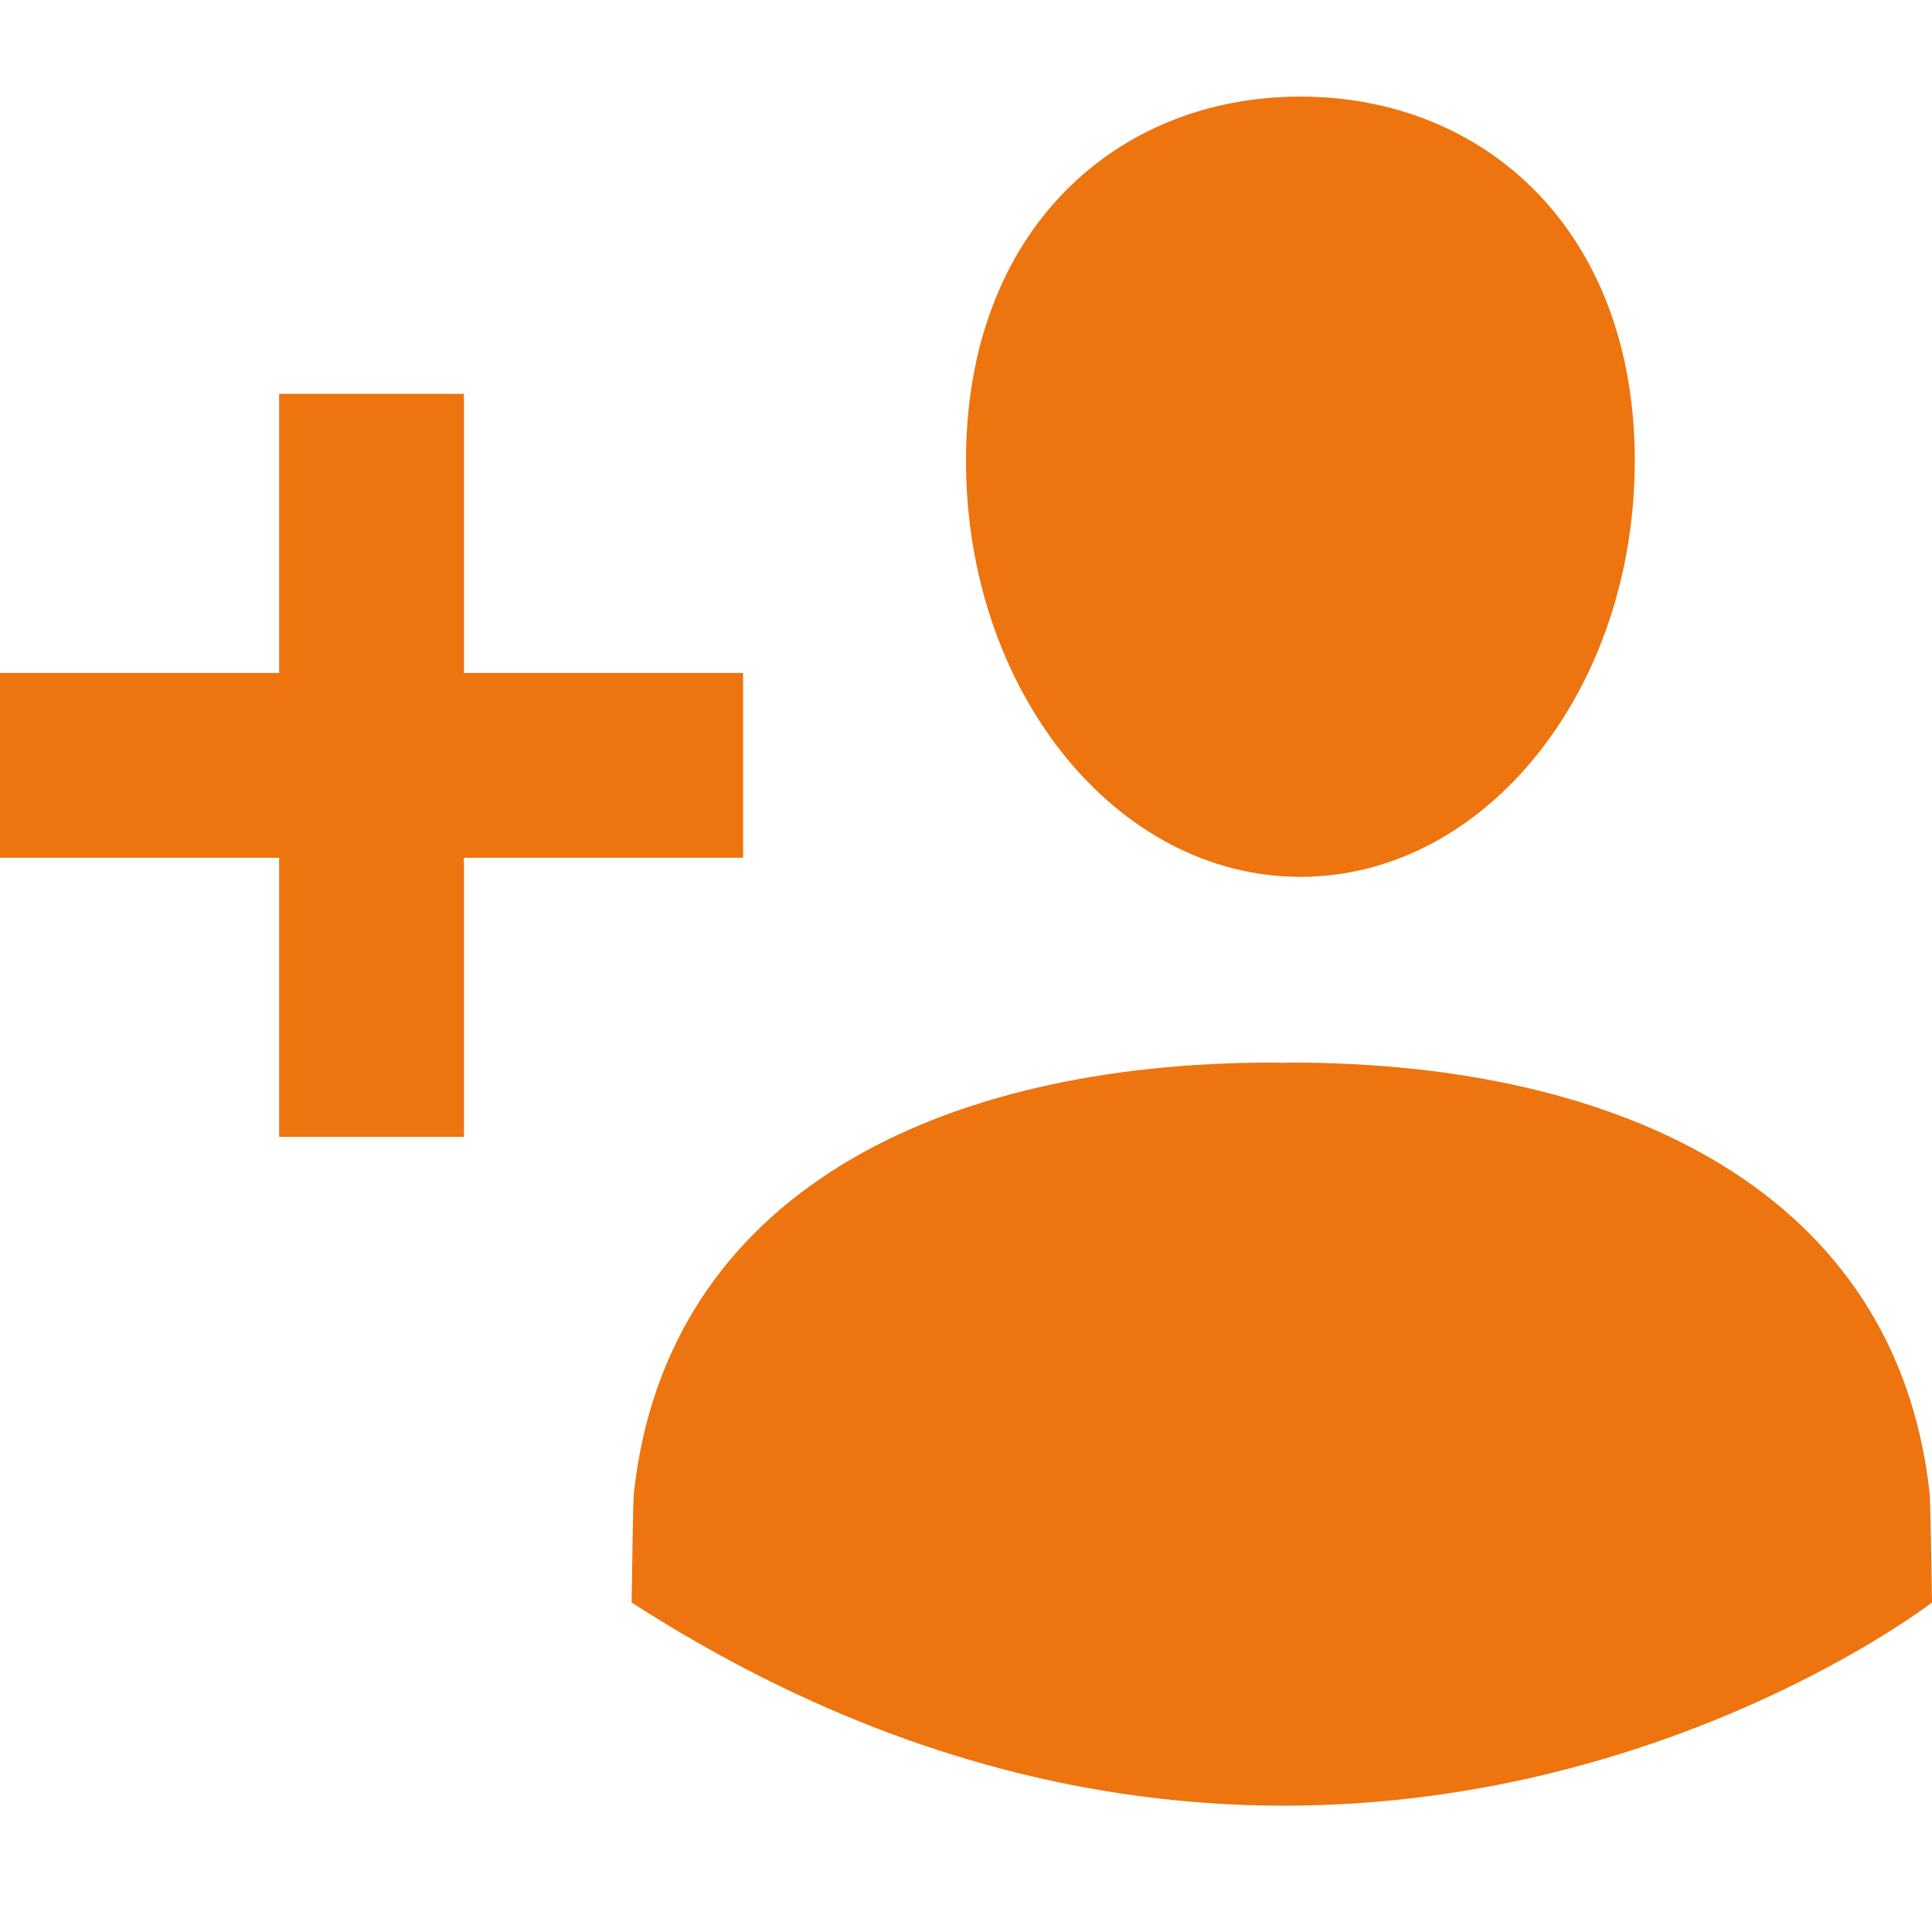 <?xml version="1.0" encoding="UTF-8" standalone="no"?>
<svg width="40px" height="40px" viewBox="0 0 40 40" version="1.1" xmlns="http://www.w3.org/2000/svg" xmlns:xlink="http://www.w3.org/1999/xlink">
    <!-- Generator: Sketch 49 (51002) - http://www.bohemiancoding.com/sketch -->
    <title>Group 7 Copy 9</title>
    <desc>Created with Sketch.</desc>
    <defs></defs>
    <g id="Page-2" stroke="none" stroke-width="1" fill="none" fill-rule="evenodd">
        <g id="Artboard-3-Copy-27" transform="translate(-689, -1028)" fill="#ED740E">
            <g id="Group-9" transform="translate(512, 868)">
                <g id="Group-7-Copy" transform="translate(0, 123)">
                    <g id="Group-12-Copy-2" transform="translate(177, 37)">
                        <path d="M26.923,18.154 C30.747,18.154 33.846,14.298 33.846,9.538 C33.846,4.779 30.745,2 26.923,2 C23.099,2 20,4.781 20,9.538 C20,14.295 23.099,18.154 26.923,18.154 Z M39.951,30.923 C39.278,24.711 33.618,22 26.733,22 C26.668,22 26.604,22.003 26.537,22.005 C26.47,22.003 26.409,22 26.341,22 C19.457,22 13.796,24.711 13.123,30.923 C13.105,31.084 13.089,32.443 13.077,33.178 C27.756,42.643 40,33.178 40,33.178 C39.987,32.446 39.969,31.084 39.951,30.923 Z M15.385,13.933 L9.605,13.933 L9.605,8.154 L5.779,8.154 L5.779,13.933 L0,13.933 L0,17.759 L5.779,17.759 L5.779,23.538 L9.605,23.538 L9.605,17.759 L15.385,17.759 L15.385,13.933 Z" id="Page-1"></path>
                    </g>
                </g>
            </g>
        </g>
    </g>
</svg>